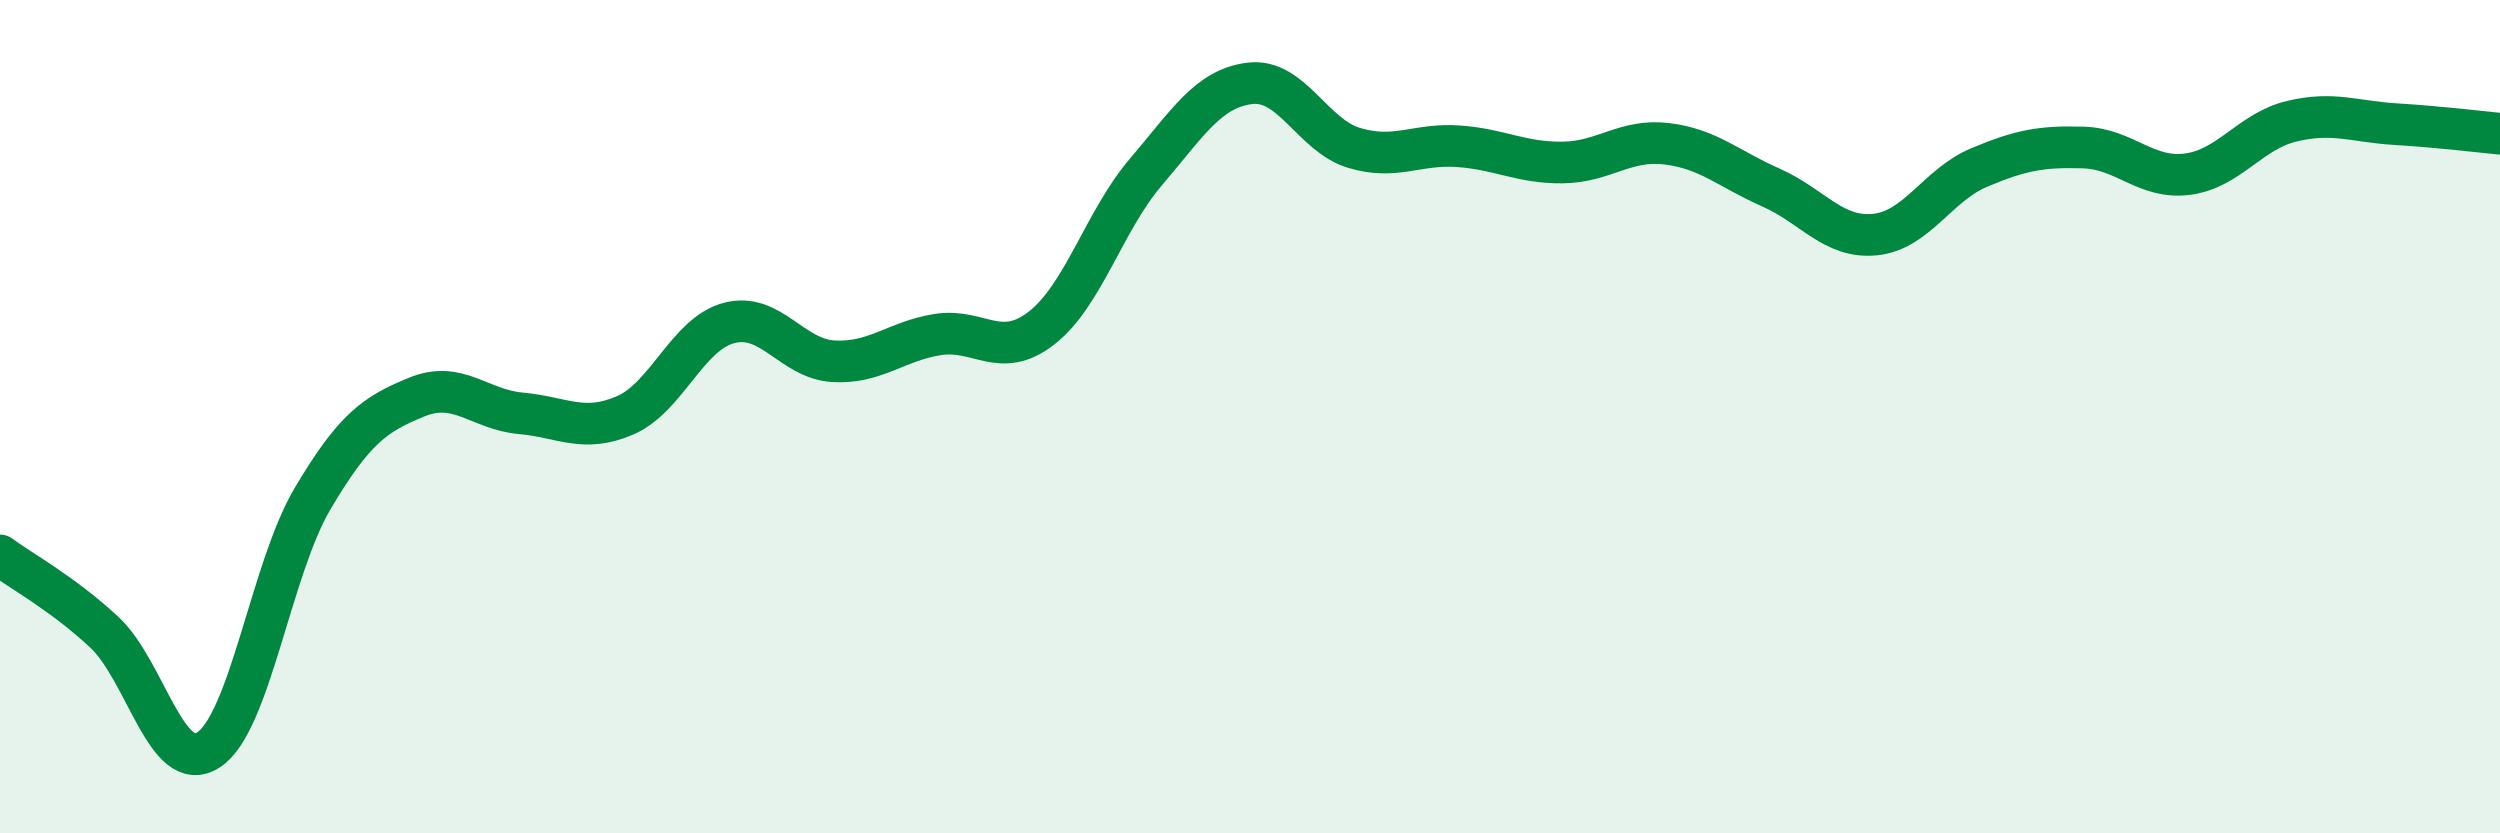 
    <svg width="60" height="20" viewBox="0 0 60 20" xmlns="http://www.w3.org/2000/svg">
      <path
        d="M 0,13.33 C 0.5,13.7 1.5,14.24 2.5,15.17 C 3.5,16.1 4,18.64 5,18 C 6,17.36 6.5,13.66 7.5,11.97 C 8.5,10.28 9,9.94 10,9.53 C 11,9.12 11.5,9.83 12.5,9.92 C 13.5,10.01 14,10.4 15,9.97 C 16,9.54 16.5,8.01 17.5,7.75 C 18.5,7.49 19,8.61 20,8.67 C 21,8.73 21.5,8.19 22.5,8.03 C 23.5,7.87 24,8.65 25,7.87 C 26,7.09 26.5,5.3 27.5,4.13 C 28.5,2.96 29,2.12 30,2 C 31,1.88 31.5,3.25 32.5,3.55 C 33.5,3.85 34,3.44 35,3.51 C 36,3.58 36.5,3.91 37.5,3.9 C 38.5,3.89 39,3.33 40,3.45 C 41,3.57 41.5,4.06 42.5,4.5 C 43.5,4.94 44,5.73 45,5.63 C 46,5.53 46.5,4.44 47.5,4.02 C 48.5,3.6 49,3.51 50,3.54 C 51,3.57 51.5,4.31 52.5,4.18 C 53.5,4.05 54,3.15 55,2.91 C 56,2.67 56.5,2.92 57.5,2.98 C 58.5,3.04 59.5,3.16 60,3.21L60 20L0 20Z"
        fill="#008740"
        opacity="0.1"
        stroke-linecap="round"
        stroke-linejoin="round"
      />
      <path
        d="M 0,13.33 C 0.5,13.7 1.5,14.24 2.5,15.17 C 3.5,16.1 4,18.64 5,18 C 6,17.36 6.5,13.66 7.5,11.97 C 8.5,10.28 9,9.94 10,9.53 C 11,9.12 11.5,9.83 12.5,9.92 C 13.5,10.01 14,10.4 15,9.97 C 16,9.54 16.5,8.01 17.5,7.75 C 18.5,7.49 19,8.61 20,8.67 C 21,8.73 21.5,8.19 22.5,8.03 C 23.5,7.87 24,8.65 25,7.87 C 26,7.09 26.5,5.3 27.5,4.13 C 28.5,2.96 29,2.12 30,2 C 31,1.88 31.5,3.25 32.5,3.55 C 33.5,3.85 34,3.44 35,3.51 C 36,3.58 36.5,3.91 37.5,3.9 C 38.5,3.89 39,3.33 40,3.45 C 41,3.57 41.5,4.06 42.5,4.5 C 43.5,4.94 44,5.73 45,5.63 C 46,5.53 46.5,4.44 47.5,4.02 C 48.5,3.6 49,3.51 50,3.54 C 51,3.57 51.5,4.31 52.5,4.18 C 53.5,4.05 54,3.15 55,2.91 C 56,2.67 56.5,2.92 57.5,2.98 C 58.5,3.04 59.5,3.16 60,3.21"
        stroke="#008740"
        stroke-width="1"
        fill="none"
        stroke-linecap="round"
        stroke-linejoin="round"
      />
    </svg>
  